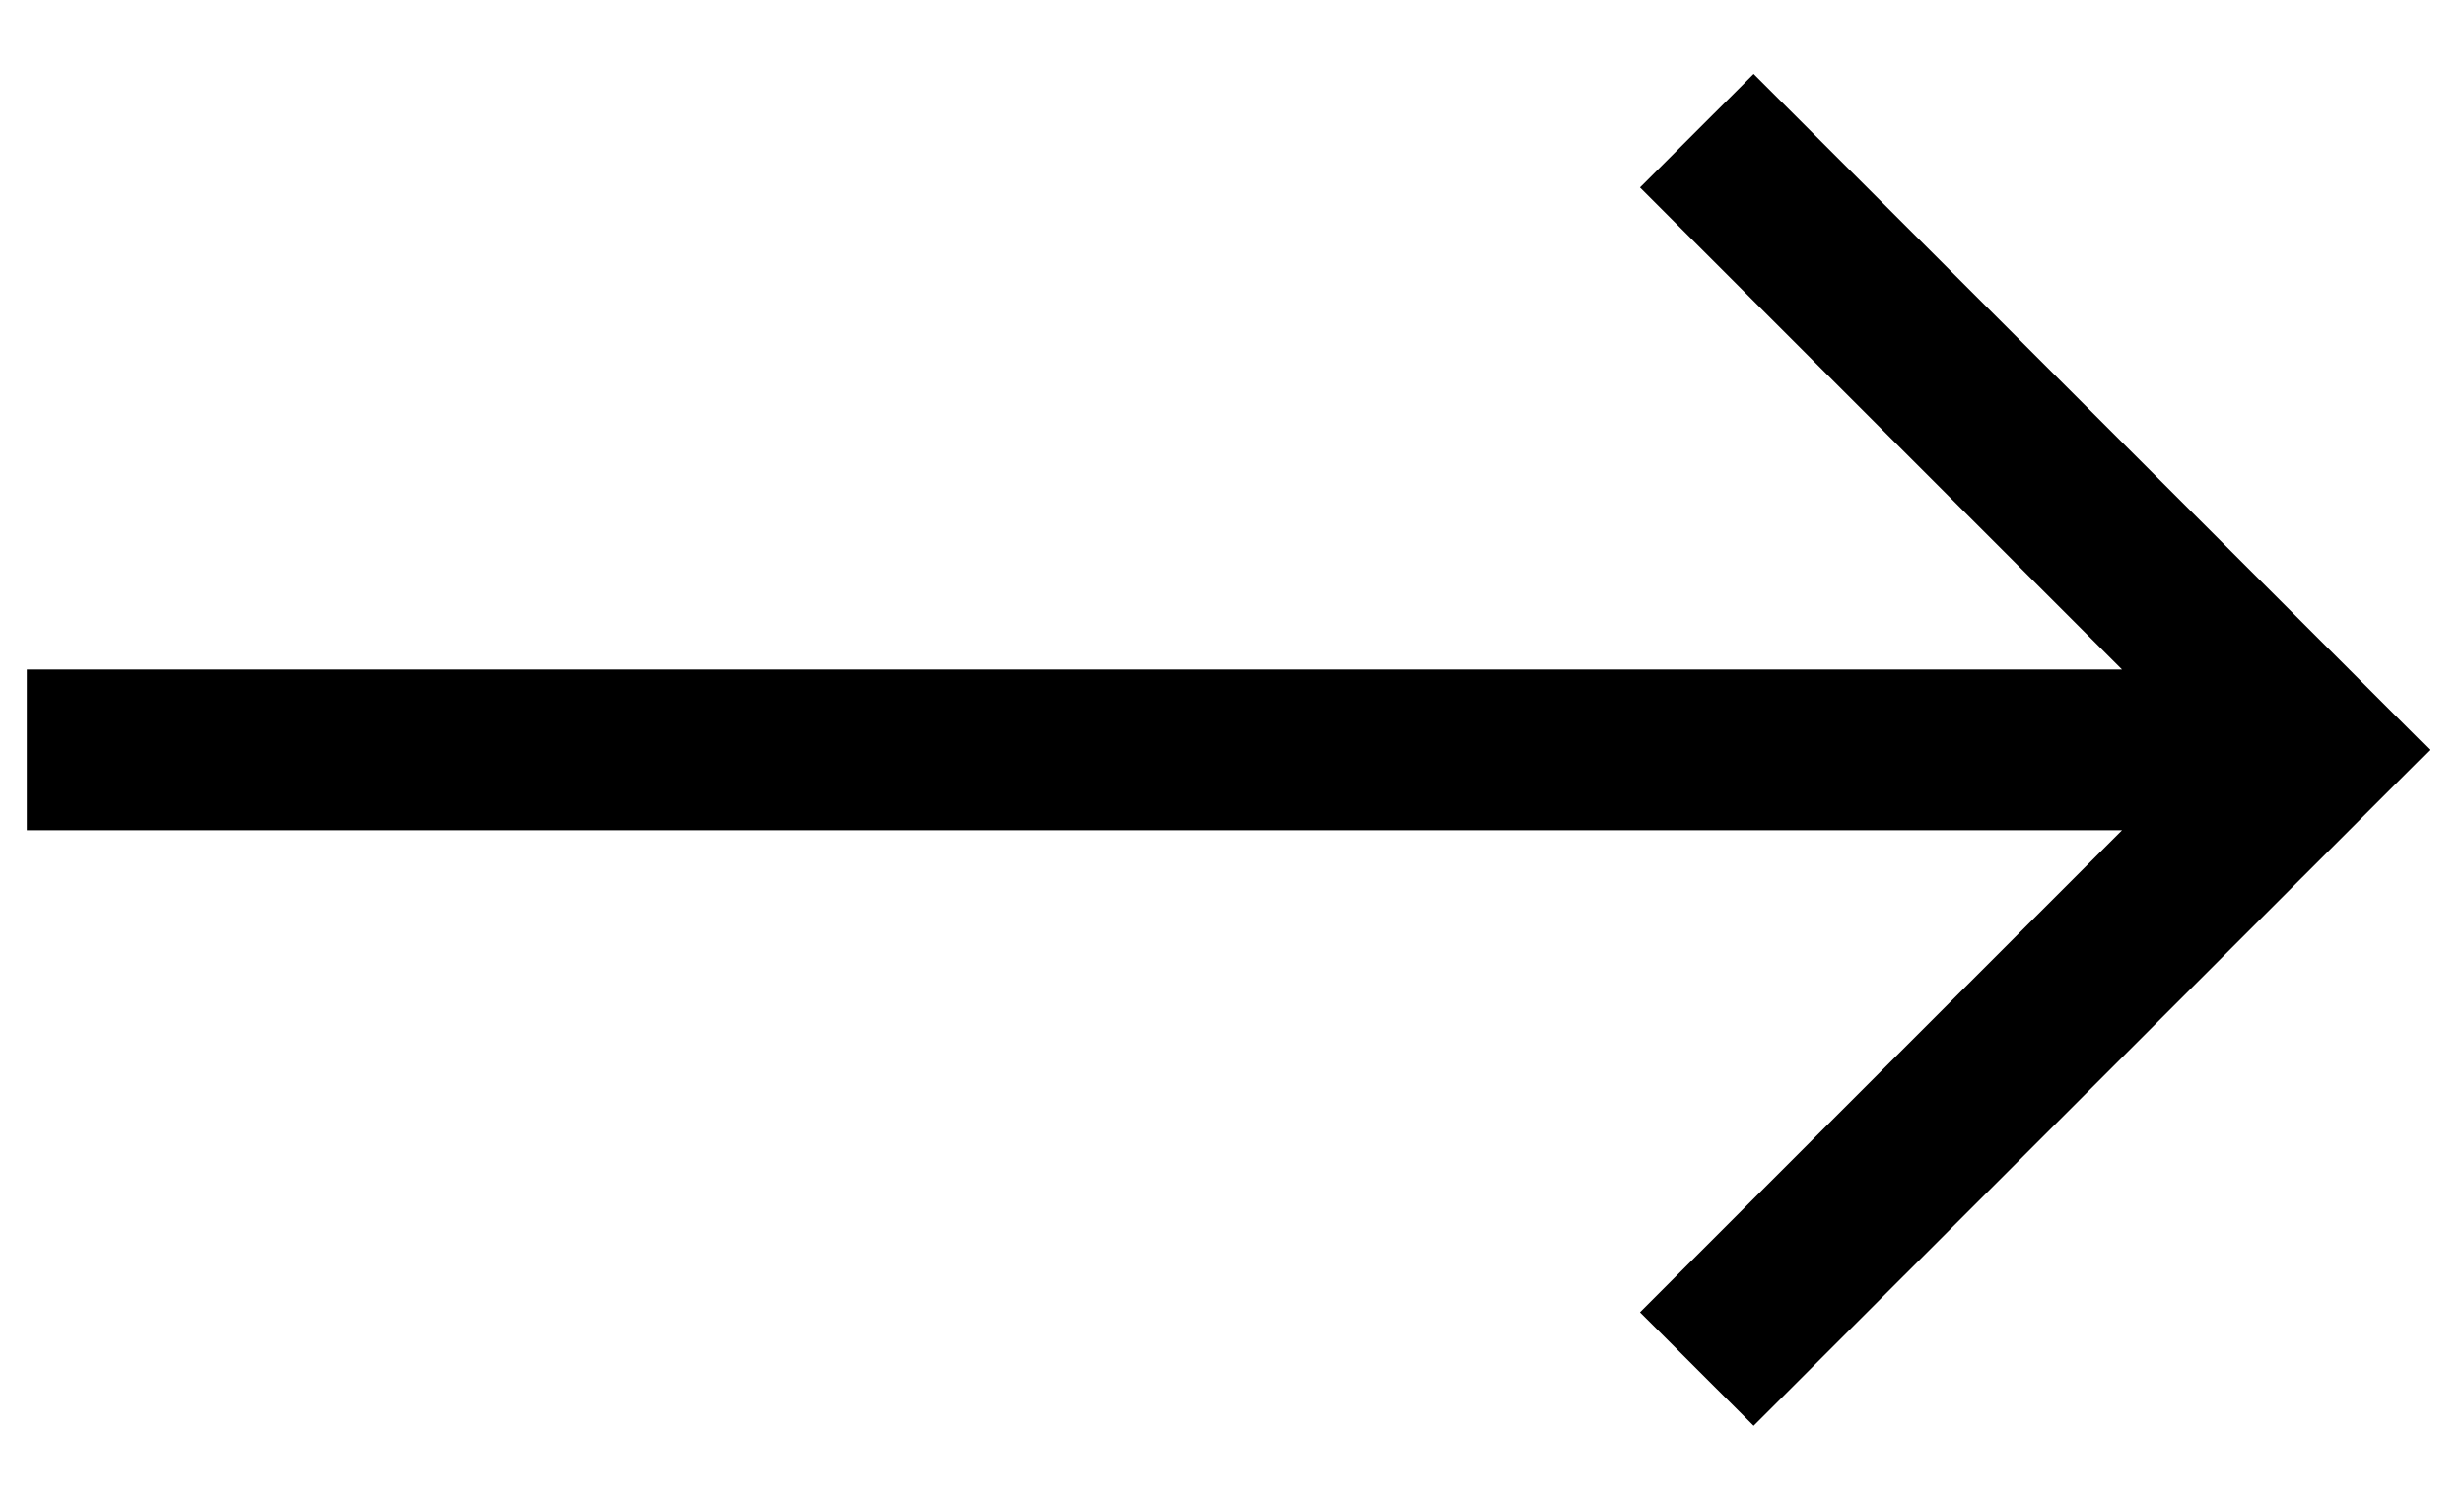 <svg width="23" height="14" viewBox="0 0 23 14" fill="none" xmlns="http://www.w3.org/2000/svg">
<path d="M16.369 0.69L15.308 1.75L19.808 6.25H0.25V7.75H19.808L15.308 12.25L16.369 13.31L22.68 7L16.369 0.69Z" fill="black"/>
</svg>
